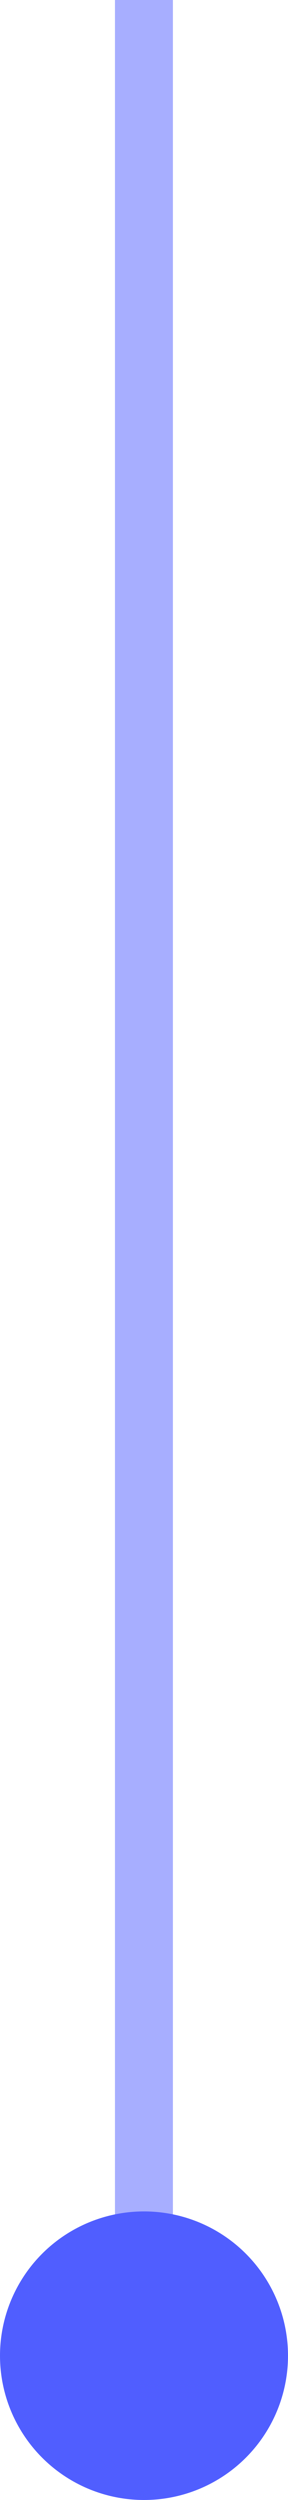 <svg xmlns="http://www.w3.org/2000/svg" width="4.97" height="43.057" viewBox="0 0 4.97 43.057"><g transform="translate(-994.602 -854.767)"><circle cx="2.485" cy="2.485" r="2.485" transform="translate(994.602 892.853)" fill="#505eff"/><line y2="40.572" transform="translate(997.086 854.767)" fill="none" stroke="#505eff" stroke-miterlimit="10" stroke-width="1" opacity="0.5"/></g></svg>